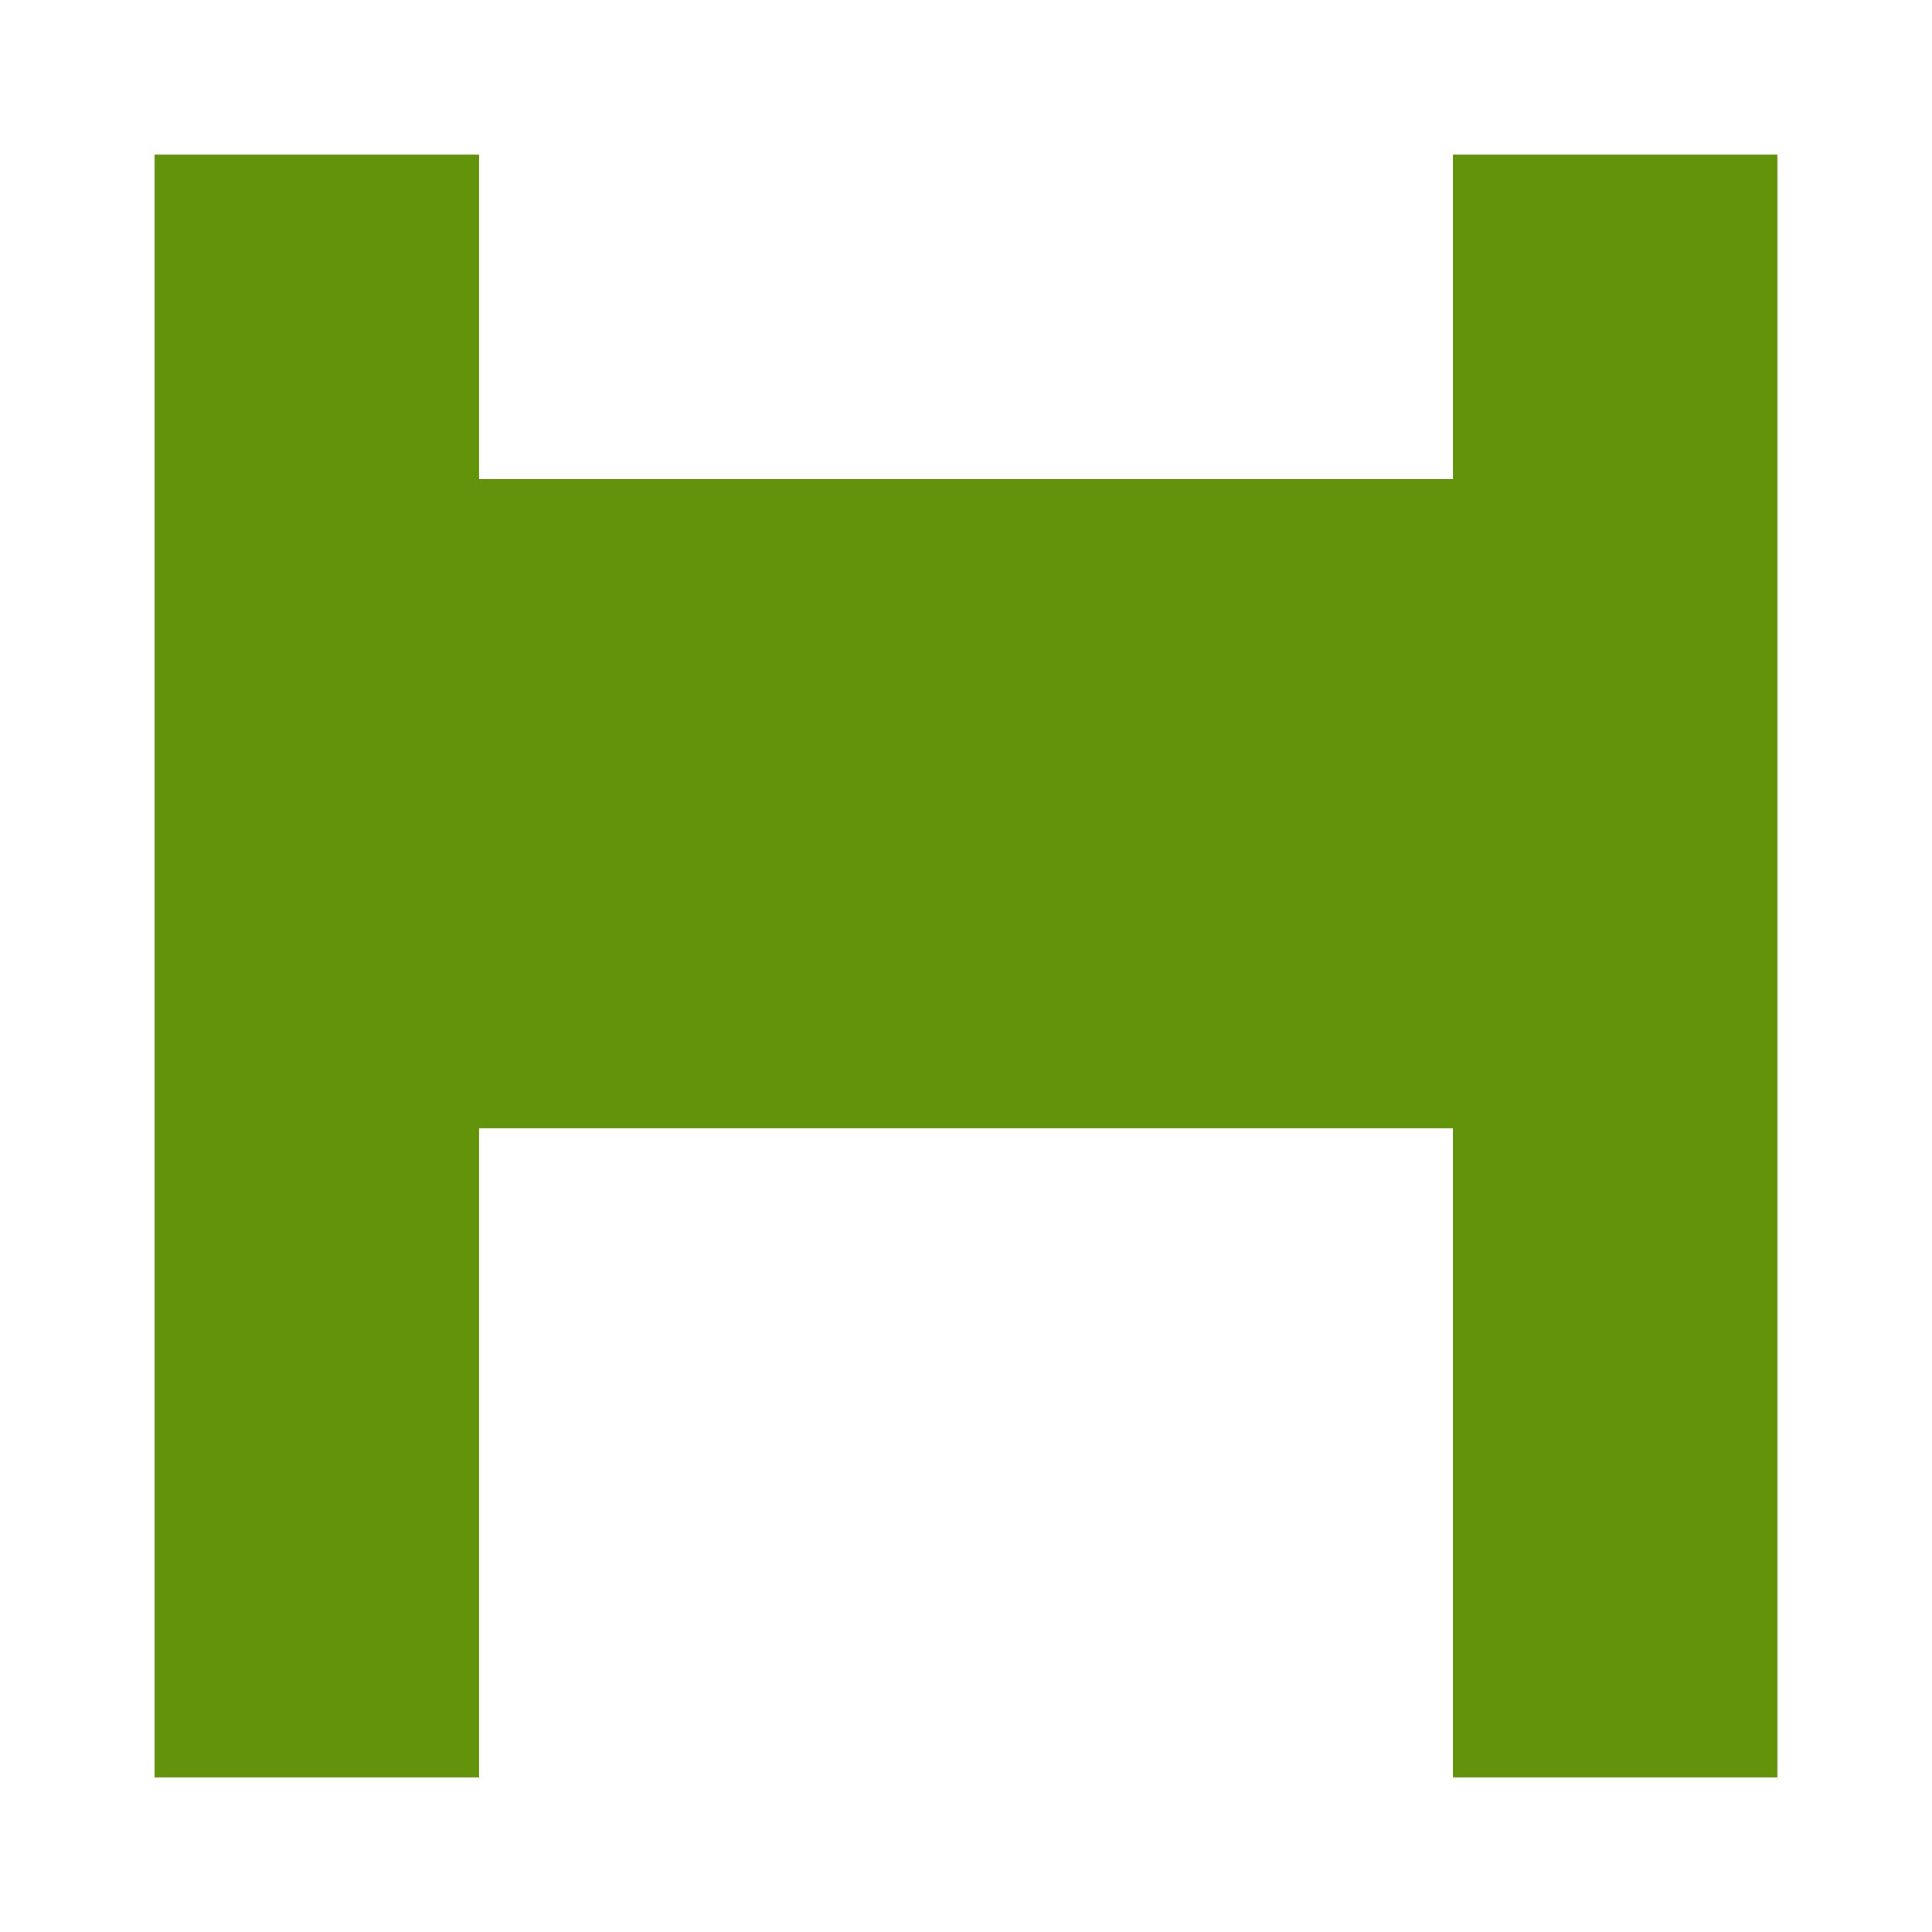 <?xml version="1.0" encoding="UTF-8"?><svg xmlns="http://www.w3.org/2000/svg" width="125" height="125" viewBox="0 0 125 125" role="img" aria-label="Avatar"><rect x="10" y="10" width="21" height="21" fill="#63930a"/><rect x="94" y="10" width="21" height="21" fill="#63930a"/><rect x="10" y="31" width="21" height="21" fill="#63930a"/><rect x="31" y="31" width="21" height="21" fill="#63930a"/><rect x="52" y="31" width="21" height="21" fill="#63930a"/><rect x="73" y="31" width="21" height="21" fill="#63930a"/><rect x="94" y="31" width="21" height="21" fill="#63930a"/><rect x="10" y="52" width="21" height="21" fill="#63930a"/><rect x="31" y="52" width="21" height="21" fill="#63930a"/><rect x="52" y="52" width="21" height="21" fill="#63930a"/><rect x="73" y="52" width="21" height="21" fill="#63930a"/><rect x="94" y="52" width="21" height="21" fill="#63930a"/><rect x="10" y="73" width="21" height="21" fill="#63930a"/><rect x="94" y="73" width="21" height="21" fill="#63930a"/><rect x="10" y="94" width="21" height="21" fill="#63930a"/><rect x="94" y="94" width="21" height="21" fill="#63930a"/></svg>